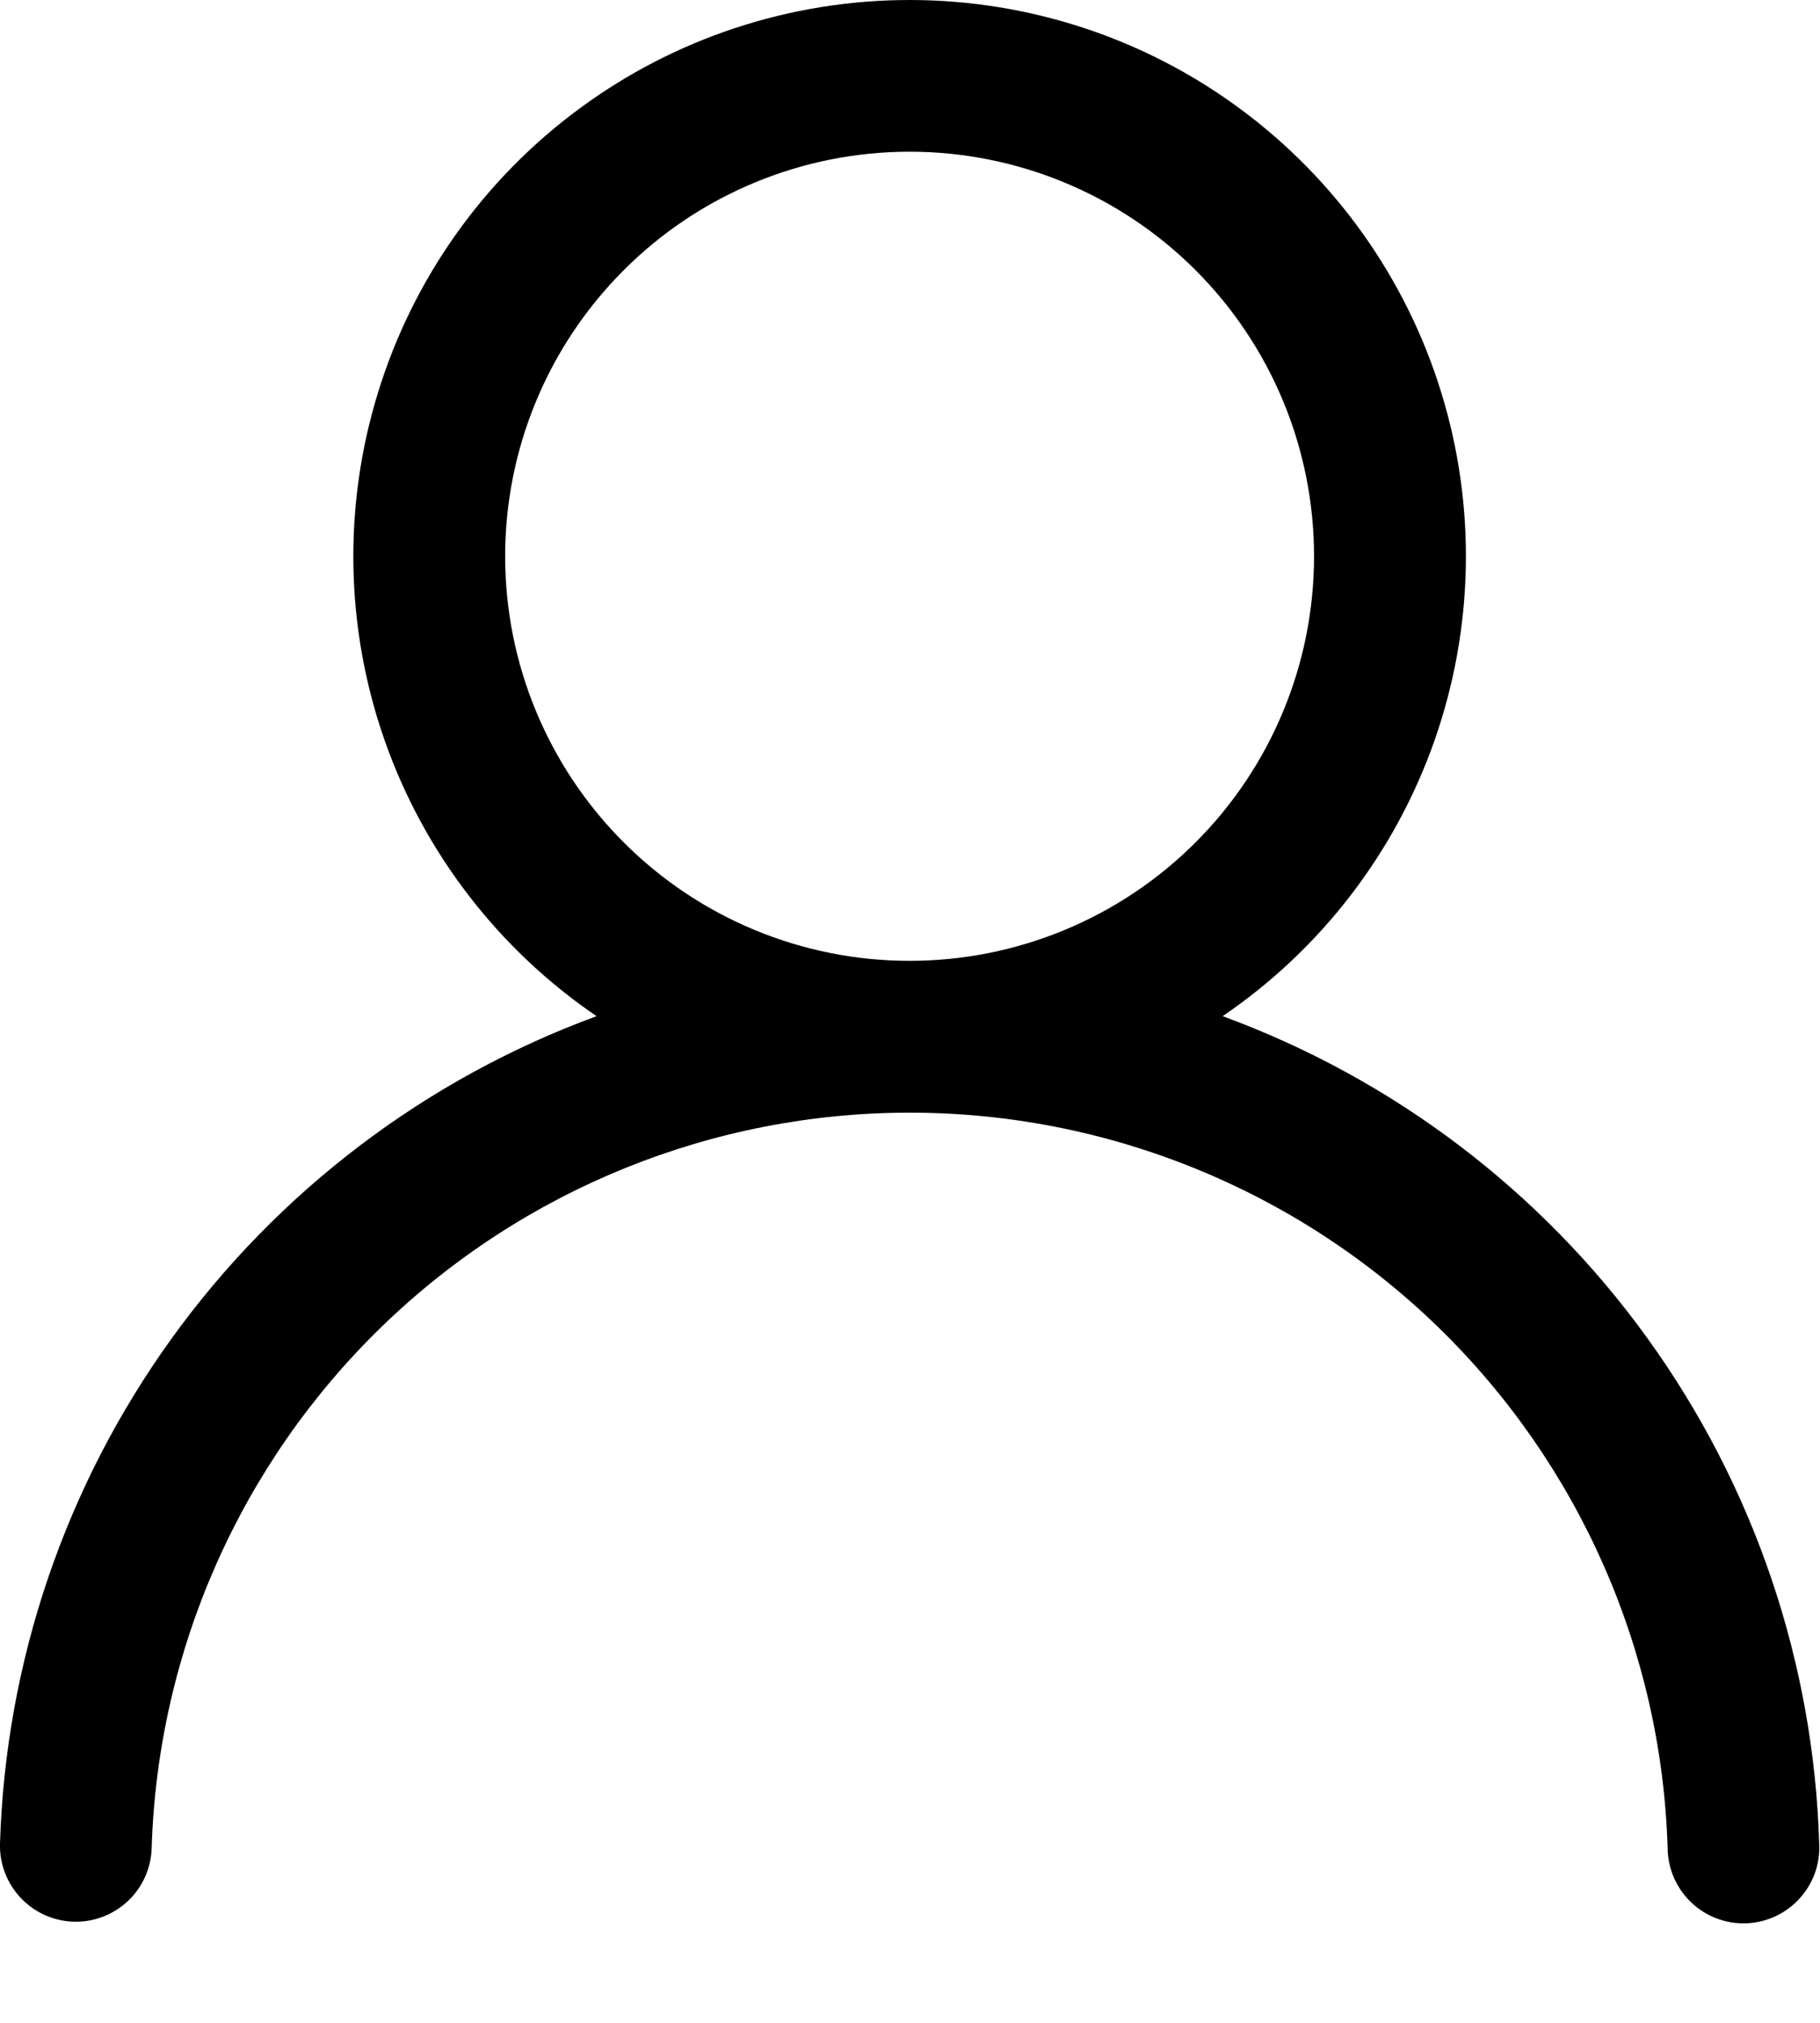 <svg width="18" height="20" viewBox="0 0 18 20" fill="none" xmlns="http://www.w3.org/2000/svg">
<path d="M8.996 2.58108e-07C10.172 -0 11.318 0.376 12.264 1.075C13.21 1.773 13.908 2.756 14.254 3.88C14.601 5.004 14.577 6.21 14.188 7.32C13.799 8.429 13.065 9.385 12.092 10.047C13.78 10.666 15.244 11.776 16.295 13.234C17.347 14.692 17.938 16.431 17.992 18.228C17.997 18.328 17.983 18.427 17.949 18.521C17.915 18.615 17.862 18.701 17.794 18.775C17.727 18.848 17.645 18.907 17.554 18.949C17.463 18.99 17.365 19.013 17.265 19.016C17.166 19.019 17.066 19.002 16.973 18.966C16.88 18.93 16.795 18.876 16.723 18.806C16.651 18.737 16.594 18.654 16.554 18.562C16.515 18.471 16.494 18.372 16.493 18.272C16.434 16.323 15.618 14.475 14.219 13.117C12.819 11.76 10.946 11.001 8.997 11.001C7.047 11.001 5.175 11.76 3.775 13.117C2.376 14.475 1.56 16.323 1.5 18.272C1.494 18.471 1.41 18.659 1.265 18.796C1.12 18.932 0.927 19.006 0.728 19C0.529 18.994 0.341 18.909 0.204 18.764C0.068 18.619 -0.006 18.426 0 18.227C0.055 16.43 0.646 14.691 1.698 13.233C2.749 11.776 4.213 10.666 5.9 10.047C4.928 9.385 4.193 8.429 3.804 7.32C3.415 6.21 3.392 5.004 3.739 3.88C4.085 2.756 4.782 1.773 5.729 1.075C6.675 0.376 7.82 -0 8.996 2.58108e-07ZM4.996 5.5C4.996 6.561 5.418 7.578 6.168 8.328C6.918 9.079 7.935 9.5 8.996 9.5C10.057 9.5 11.075 9.079 11.825 8.328C12.575 7.578 12.996 6.561 12.996 5.5C12.996 4.439 12.575 3.422 11.825 2.672C11.075 1.921 10.057 1.5 8.996 1.5C7.935 1.5 6.918 1.921 6.168 2.672C5.418 3.422 4.996 4.439 4.996 5.5Z" fill="black"/>
</svg>
